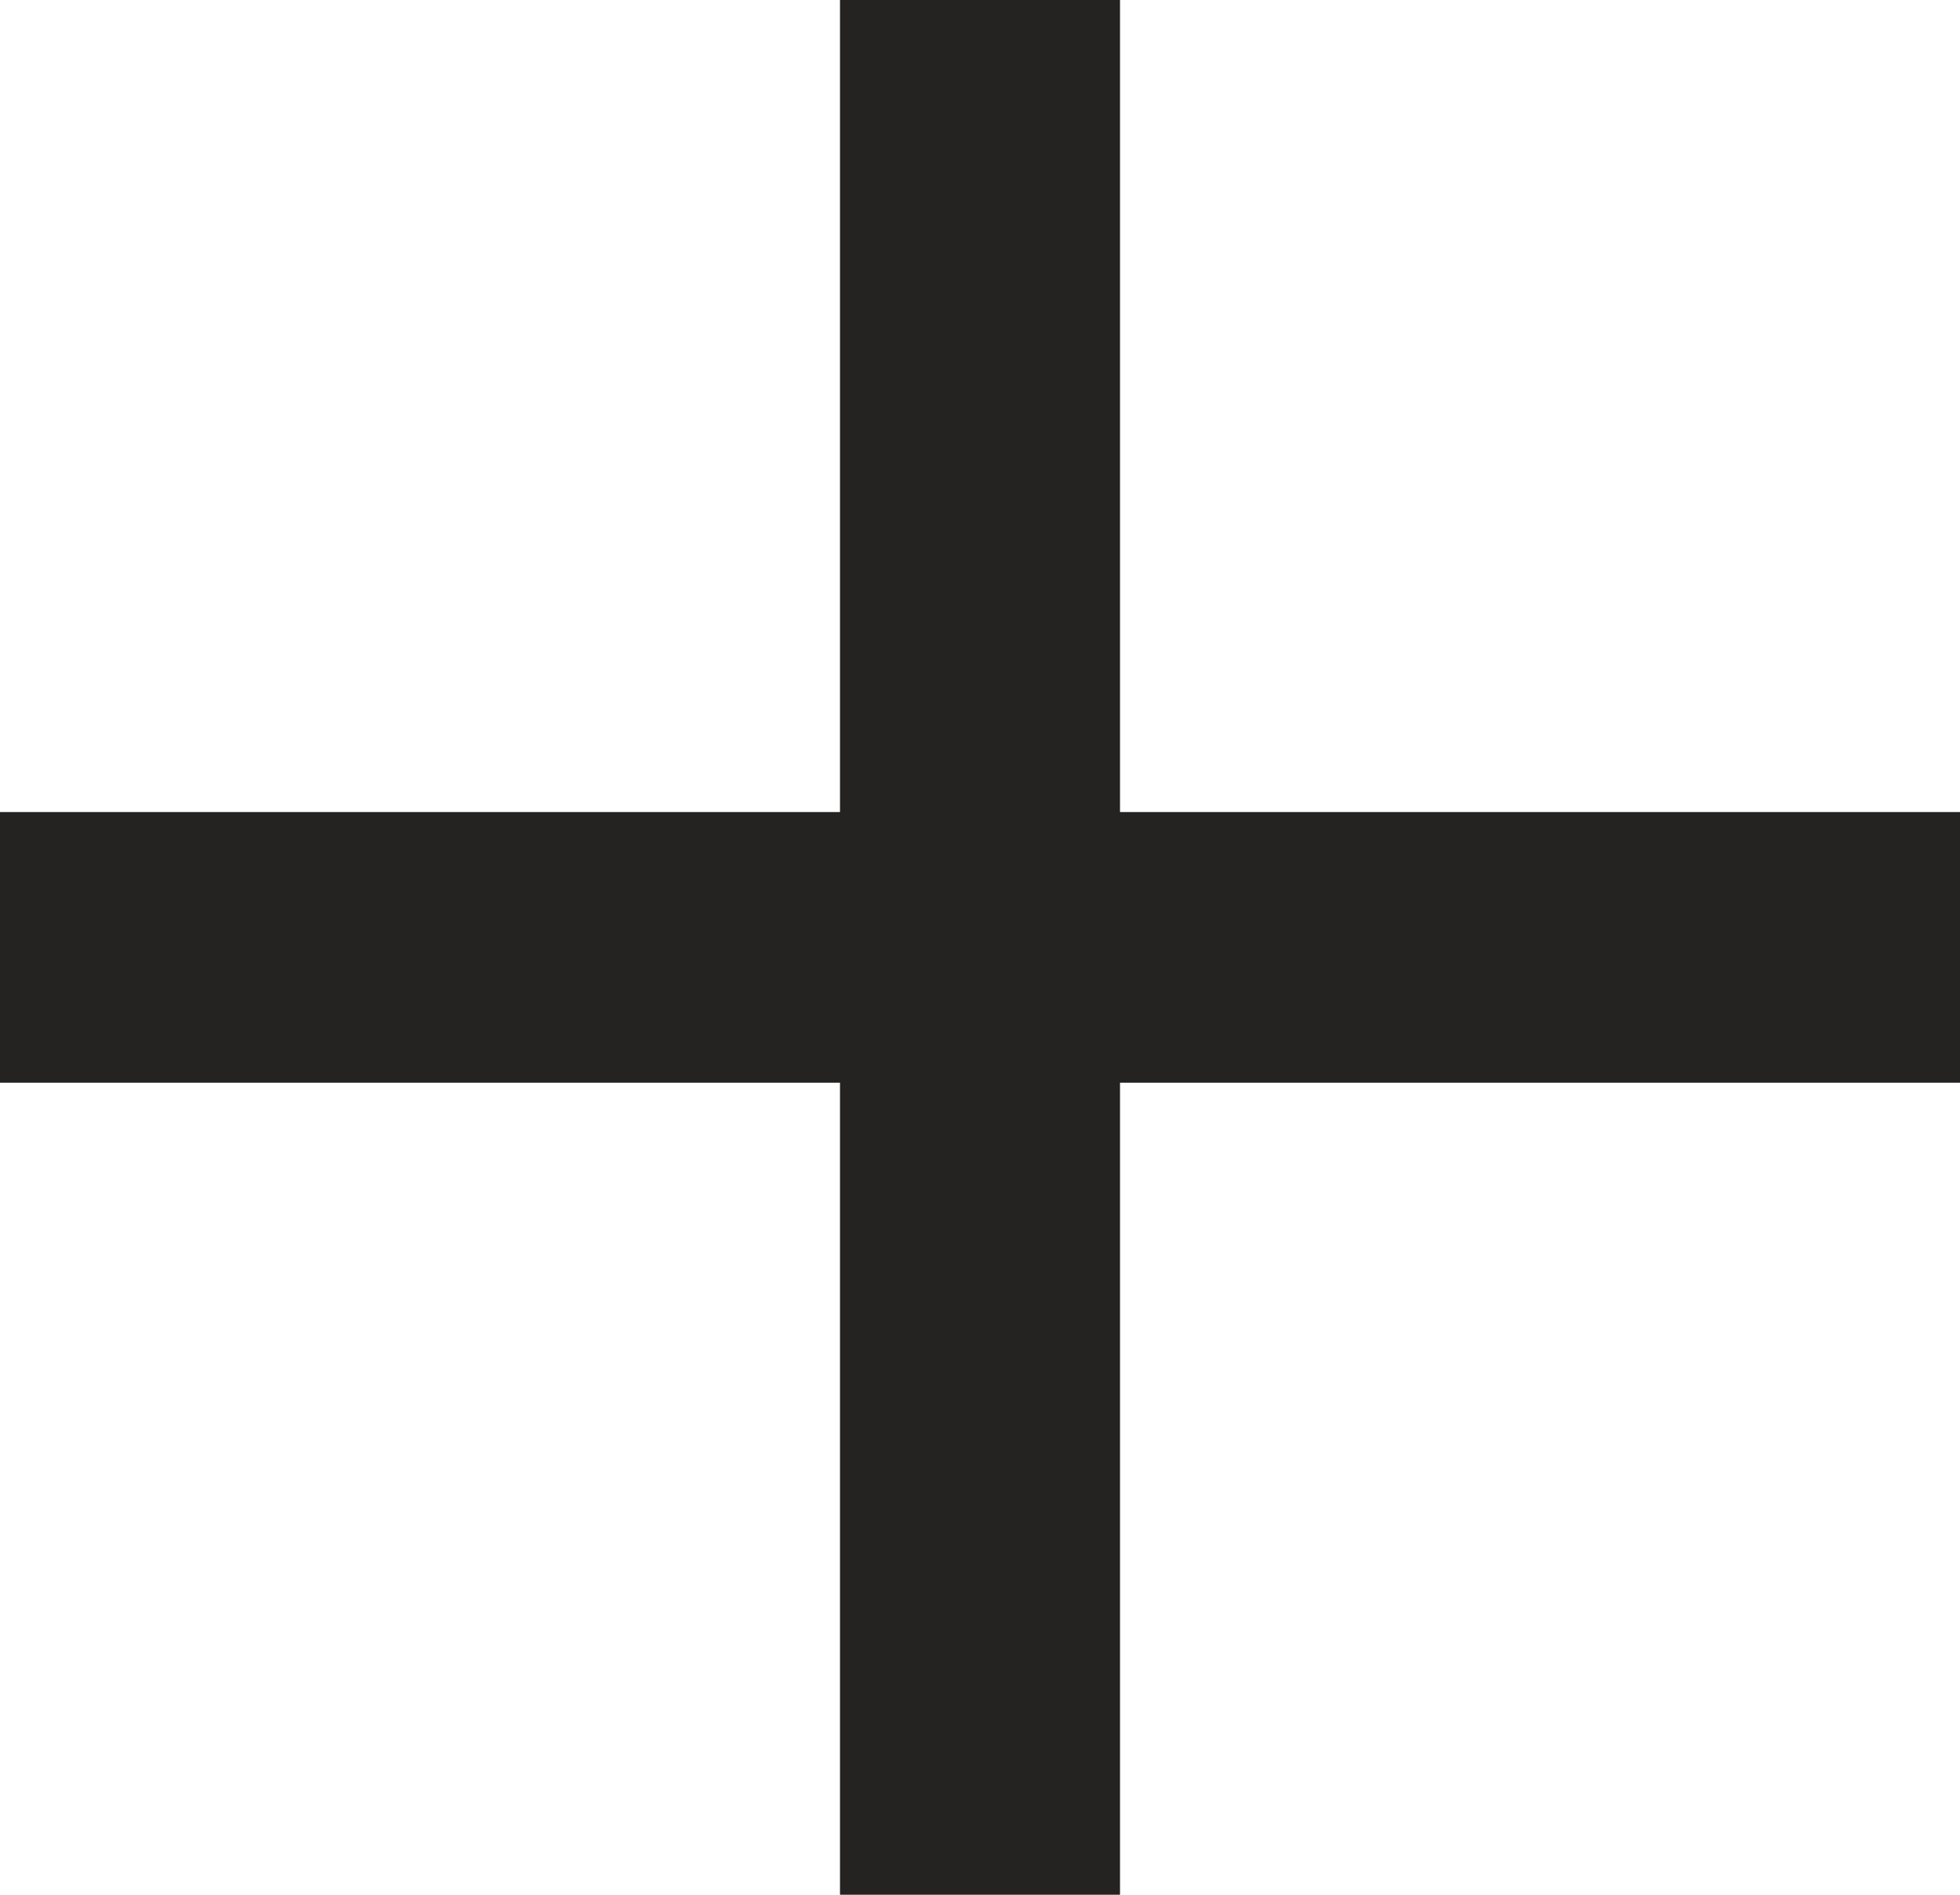 <svg width="30" height="29" viewBox="0 0 30 29" fill="none" xmlns="http://www.w3.org/2000/svg">
<path d="M12.857 29V16.571H0V12.429H12.857V0H17.143V12.429H30V16.571H17.143V29H12.857Z" fill="#252322"/>
</svg>
